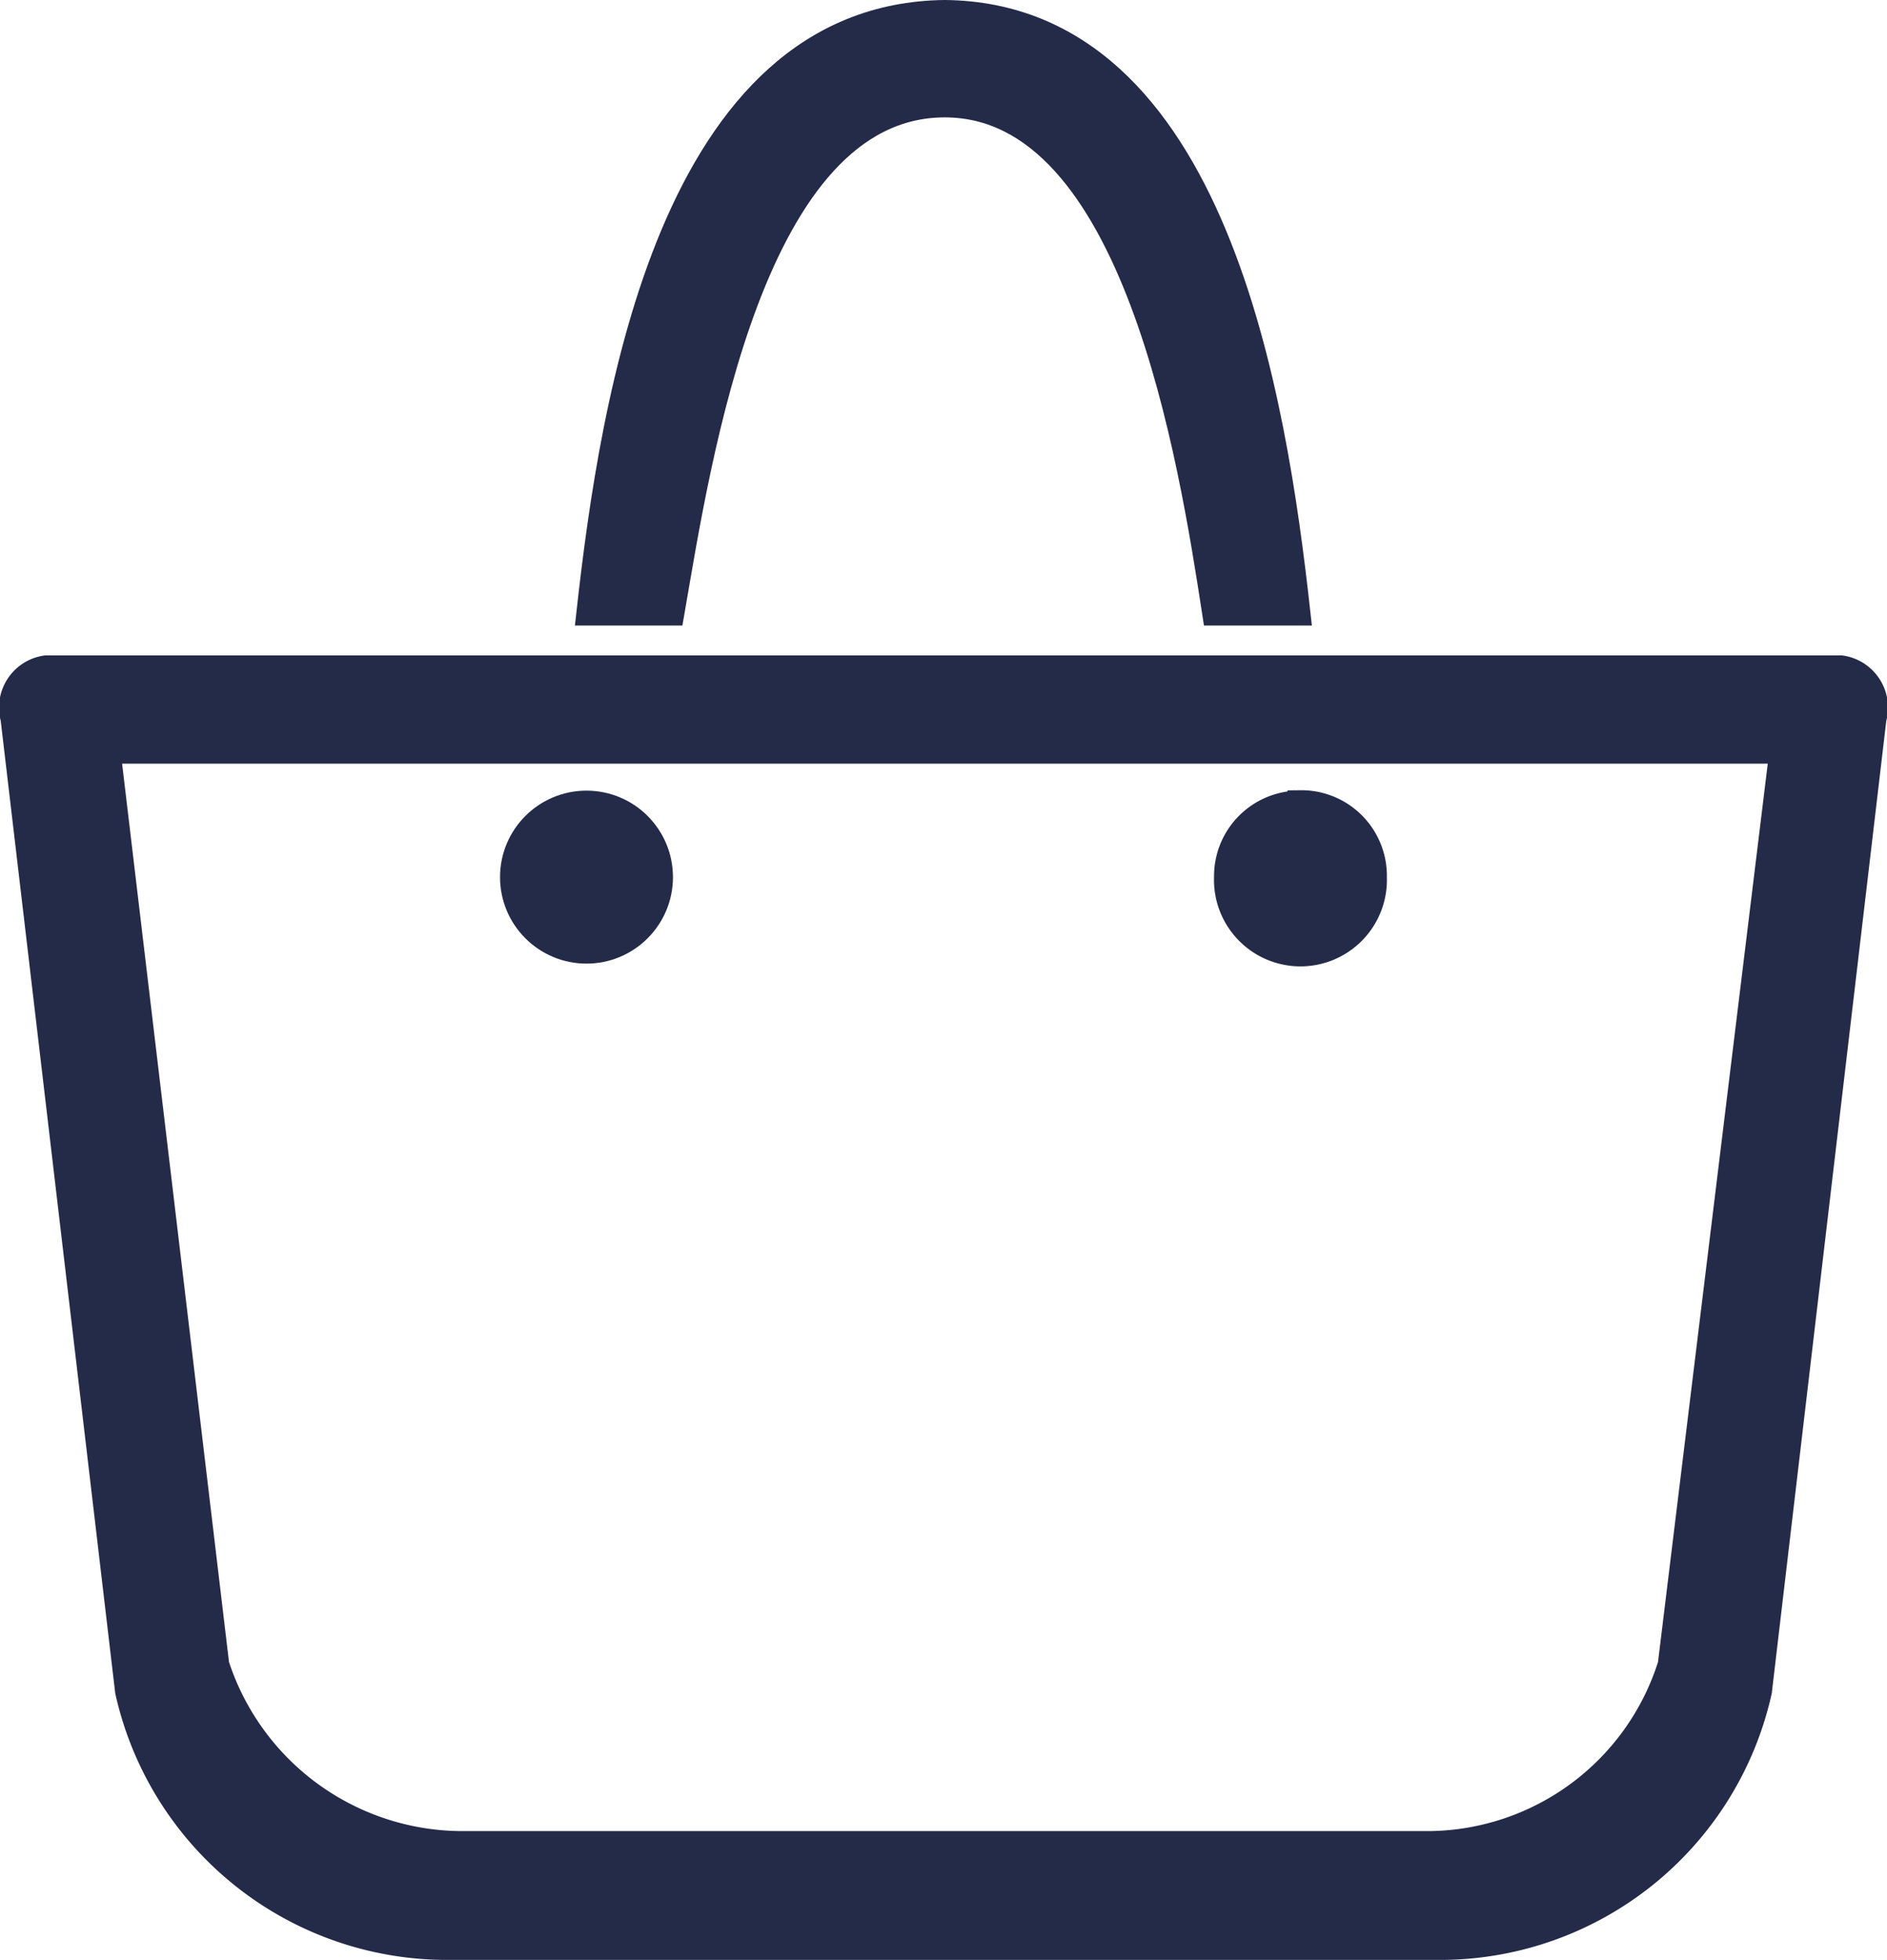 <svg xmlns="http://www.w3.org/2000/svg" width="18.201" height="18.899" viewBox="0 0 18.201 18.899">
  <g id="noun_bag_2251103" transform="translate(0.309 0.125)">
    <g id="Gruppe_1405" data-name="Gruppe 1405" transform="translate(-0.184)">
      <path id="Pfad_7270" data-name="Pfad 7270" d="M196,5.782c.227-2.041.794-5.753,3.429-5.782,2.607.028,3.174,3.741,3.4,5.782h-.794c-.227-1.474-.765-4.9-2.607-4.9-1.871,0-2.381,3.429-2.636,4.9Z" transform="translate(-190.44)" fill="#242b49" stroke="#242b49" stroke-width="0.25" fill-rule="evenodd"/>
      <path id="Pfad_7271" data-name="Pfad 7271" d="M.728,223.794l1.049,8.814a2.5,2.5,0,0,0,2.352,1.729h9.353a2.467,2.467,0,0,0,2.324-1.729l1.077-8.814Zm11.507.51a.7.7,0,0,0-.709.709.709.709,0,1,0,1.417,0A.7.7,0,0,0,12.235,224.3ZM4.044,235.329a3.153,3.153,0,0,1-3.118-2.466l-1.105-9.381A.382.382,0,0,1,.133,223H17.45a.382.382,0,0,1,.312.482l-1.105,9.381a3.153,3.153,0,0,1-3.118,2.466Z" transform="translate(0.184 -216.68)" fill="#242b49" stroke="#242b49" stroke-width="0.25" fill-rule="evenodd"/>
      <circle id="Ellipse_4" data-name="Ellipse 4" cx="0.709" cy="0.709" r="0.709" transform="translate(4.823 7.624)" fill="#242b49" stroke="#242b49" stroke-width="0.25"/>
    </g>
  </g>
</svg>
